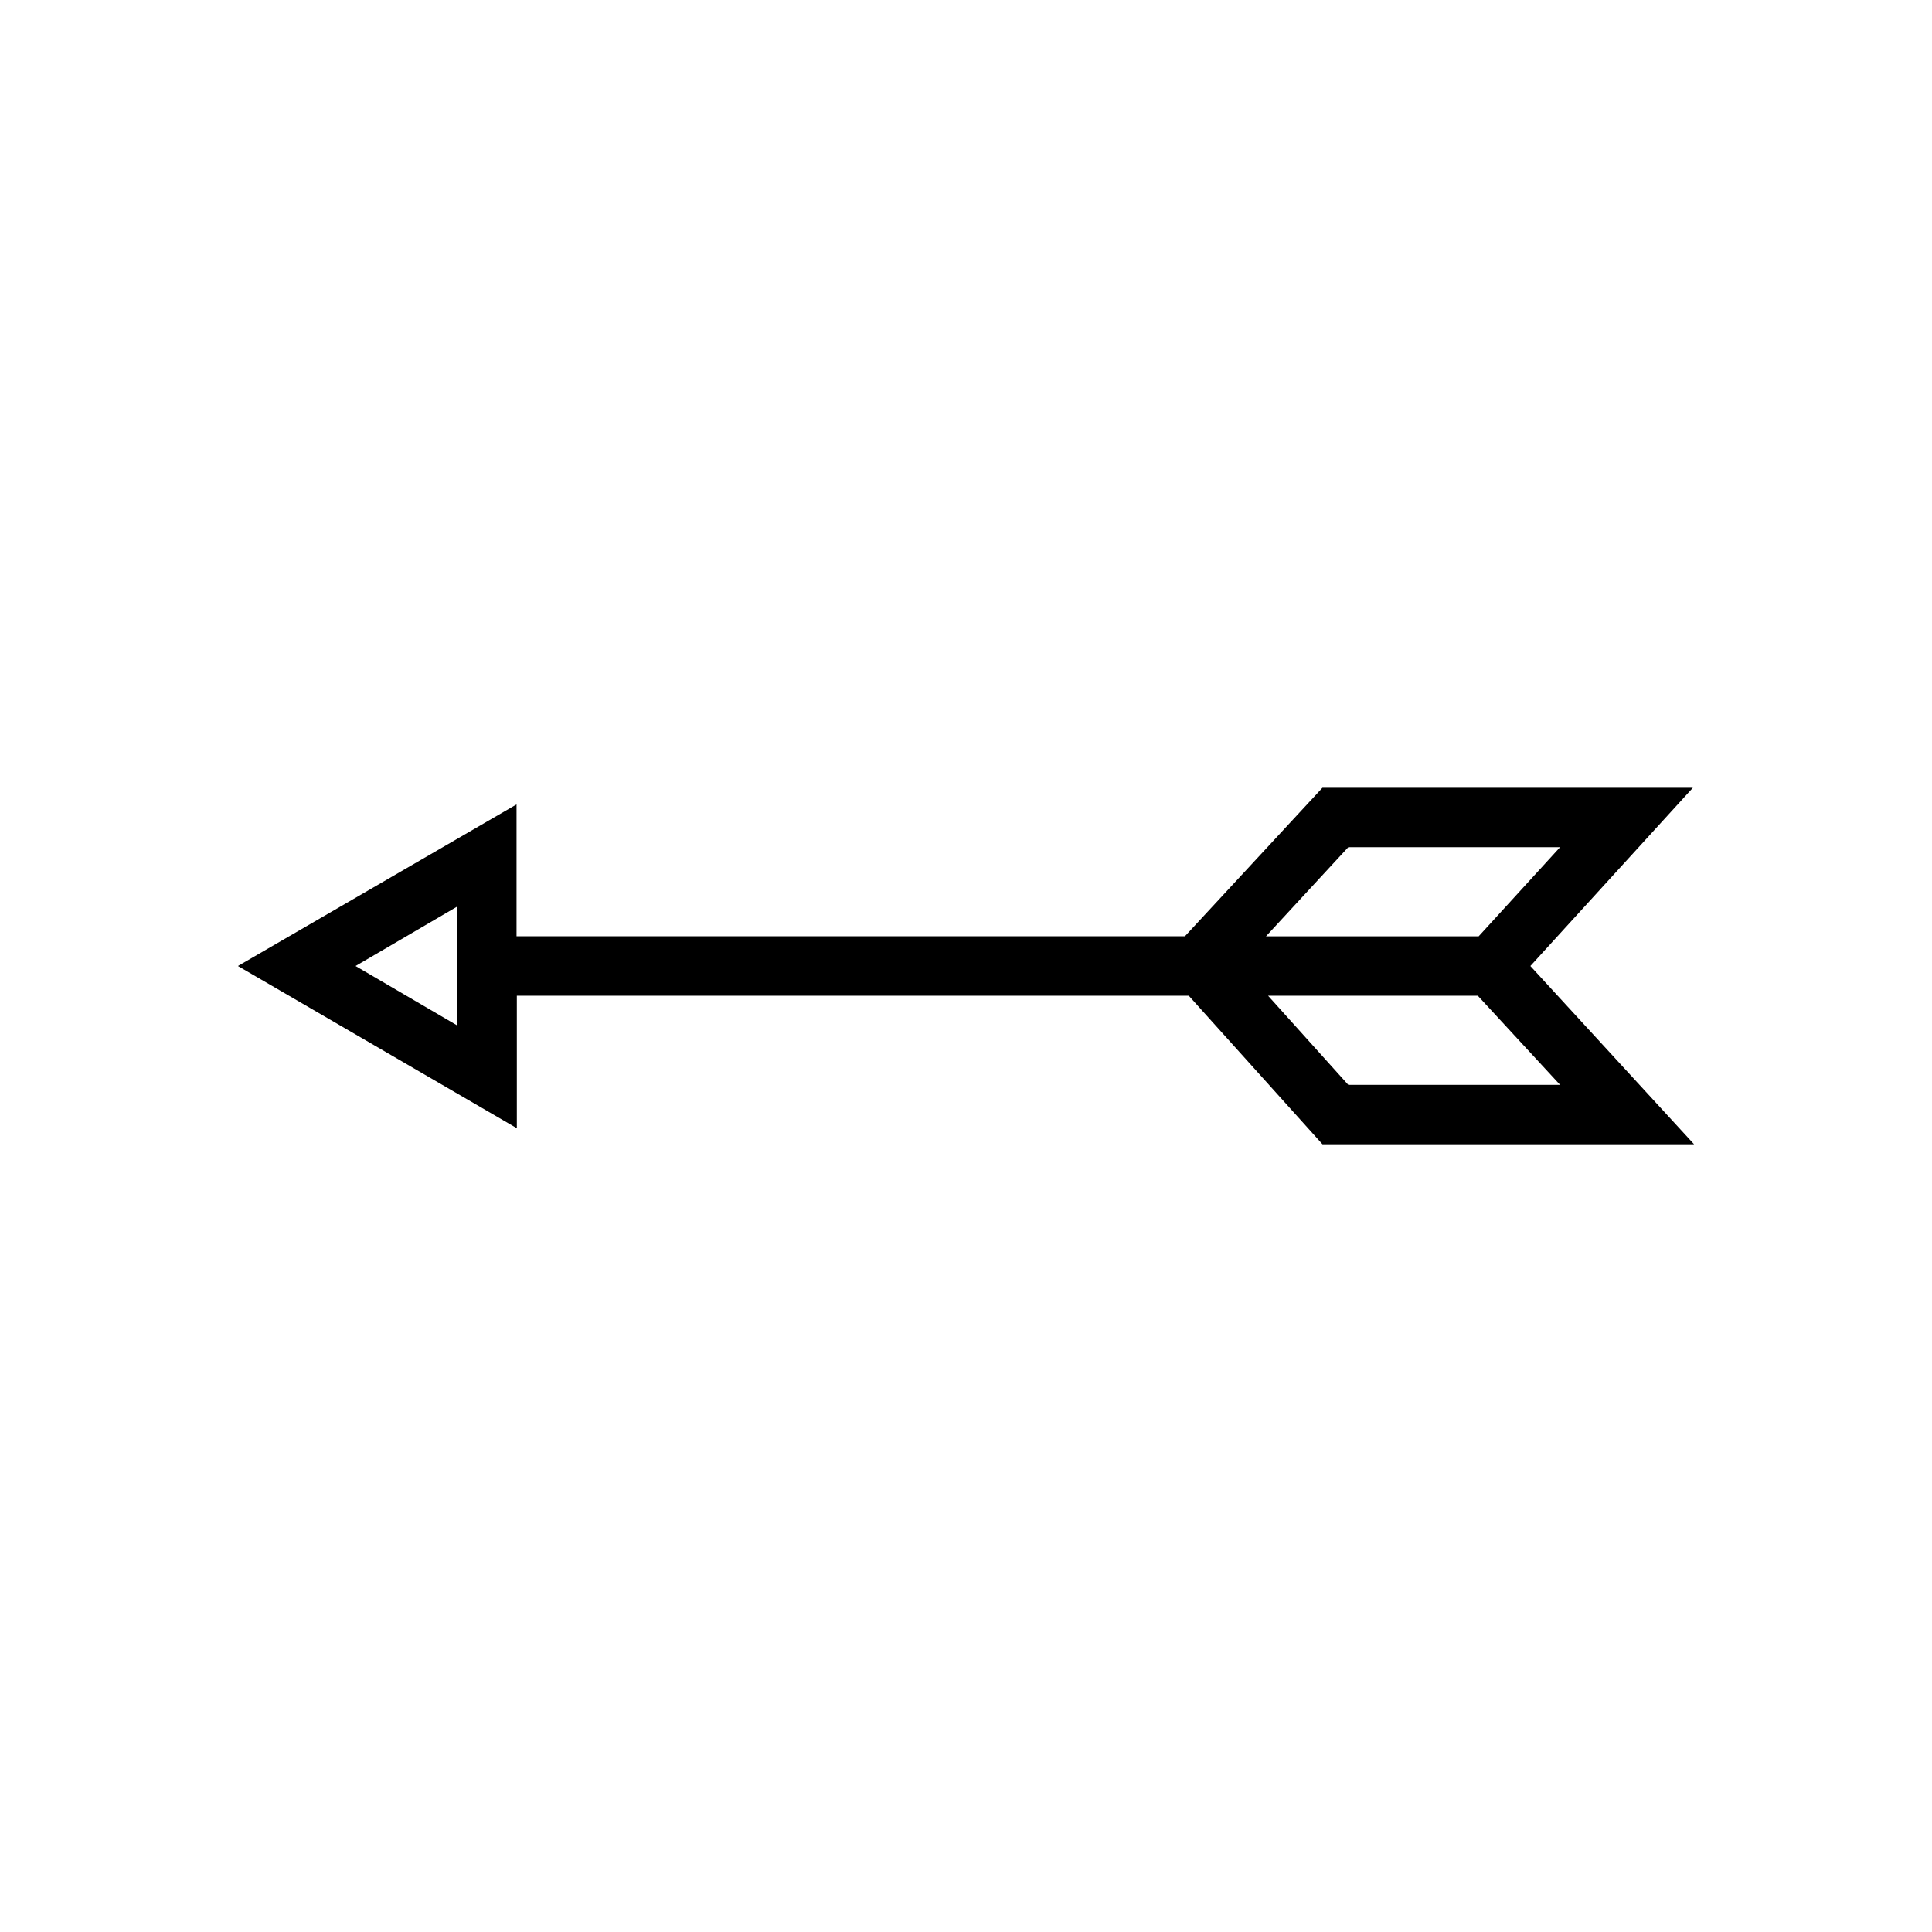 <?xml version="1.0" encoding="UTF-8"?>
<!-- Uploaded to: SVG Repo, www.svgrepo.com, Generator: SVG Repo Mixer Tools -->
<svg fill="#000000" width="800px" height="800px" version="1.1" viewBox="144 144 512 512" xmlns="http://www.w3.org/2000/svg">
 <path d="m494.46 352.77-36.449 39.359h-177.12v-34.949l-73.84 42.824 73.918 42.98v-35.109h178.07l35.422 39.359h98.48l-43.375-47.23 43.059-47.23zm-229.31 62.977-26.922-15.742 26.922-15.742zm236.16-47.23h56.125l-21.57 23.617-56.359-0.004zm0 62.977-21.254-23.617h55.578l21.801 23.617z"/>
</svg>